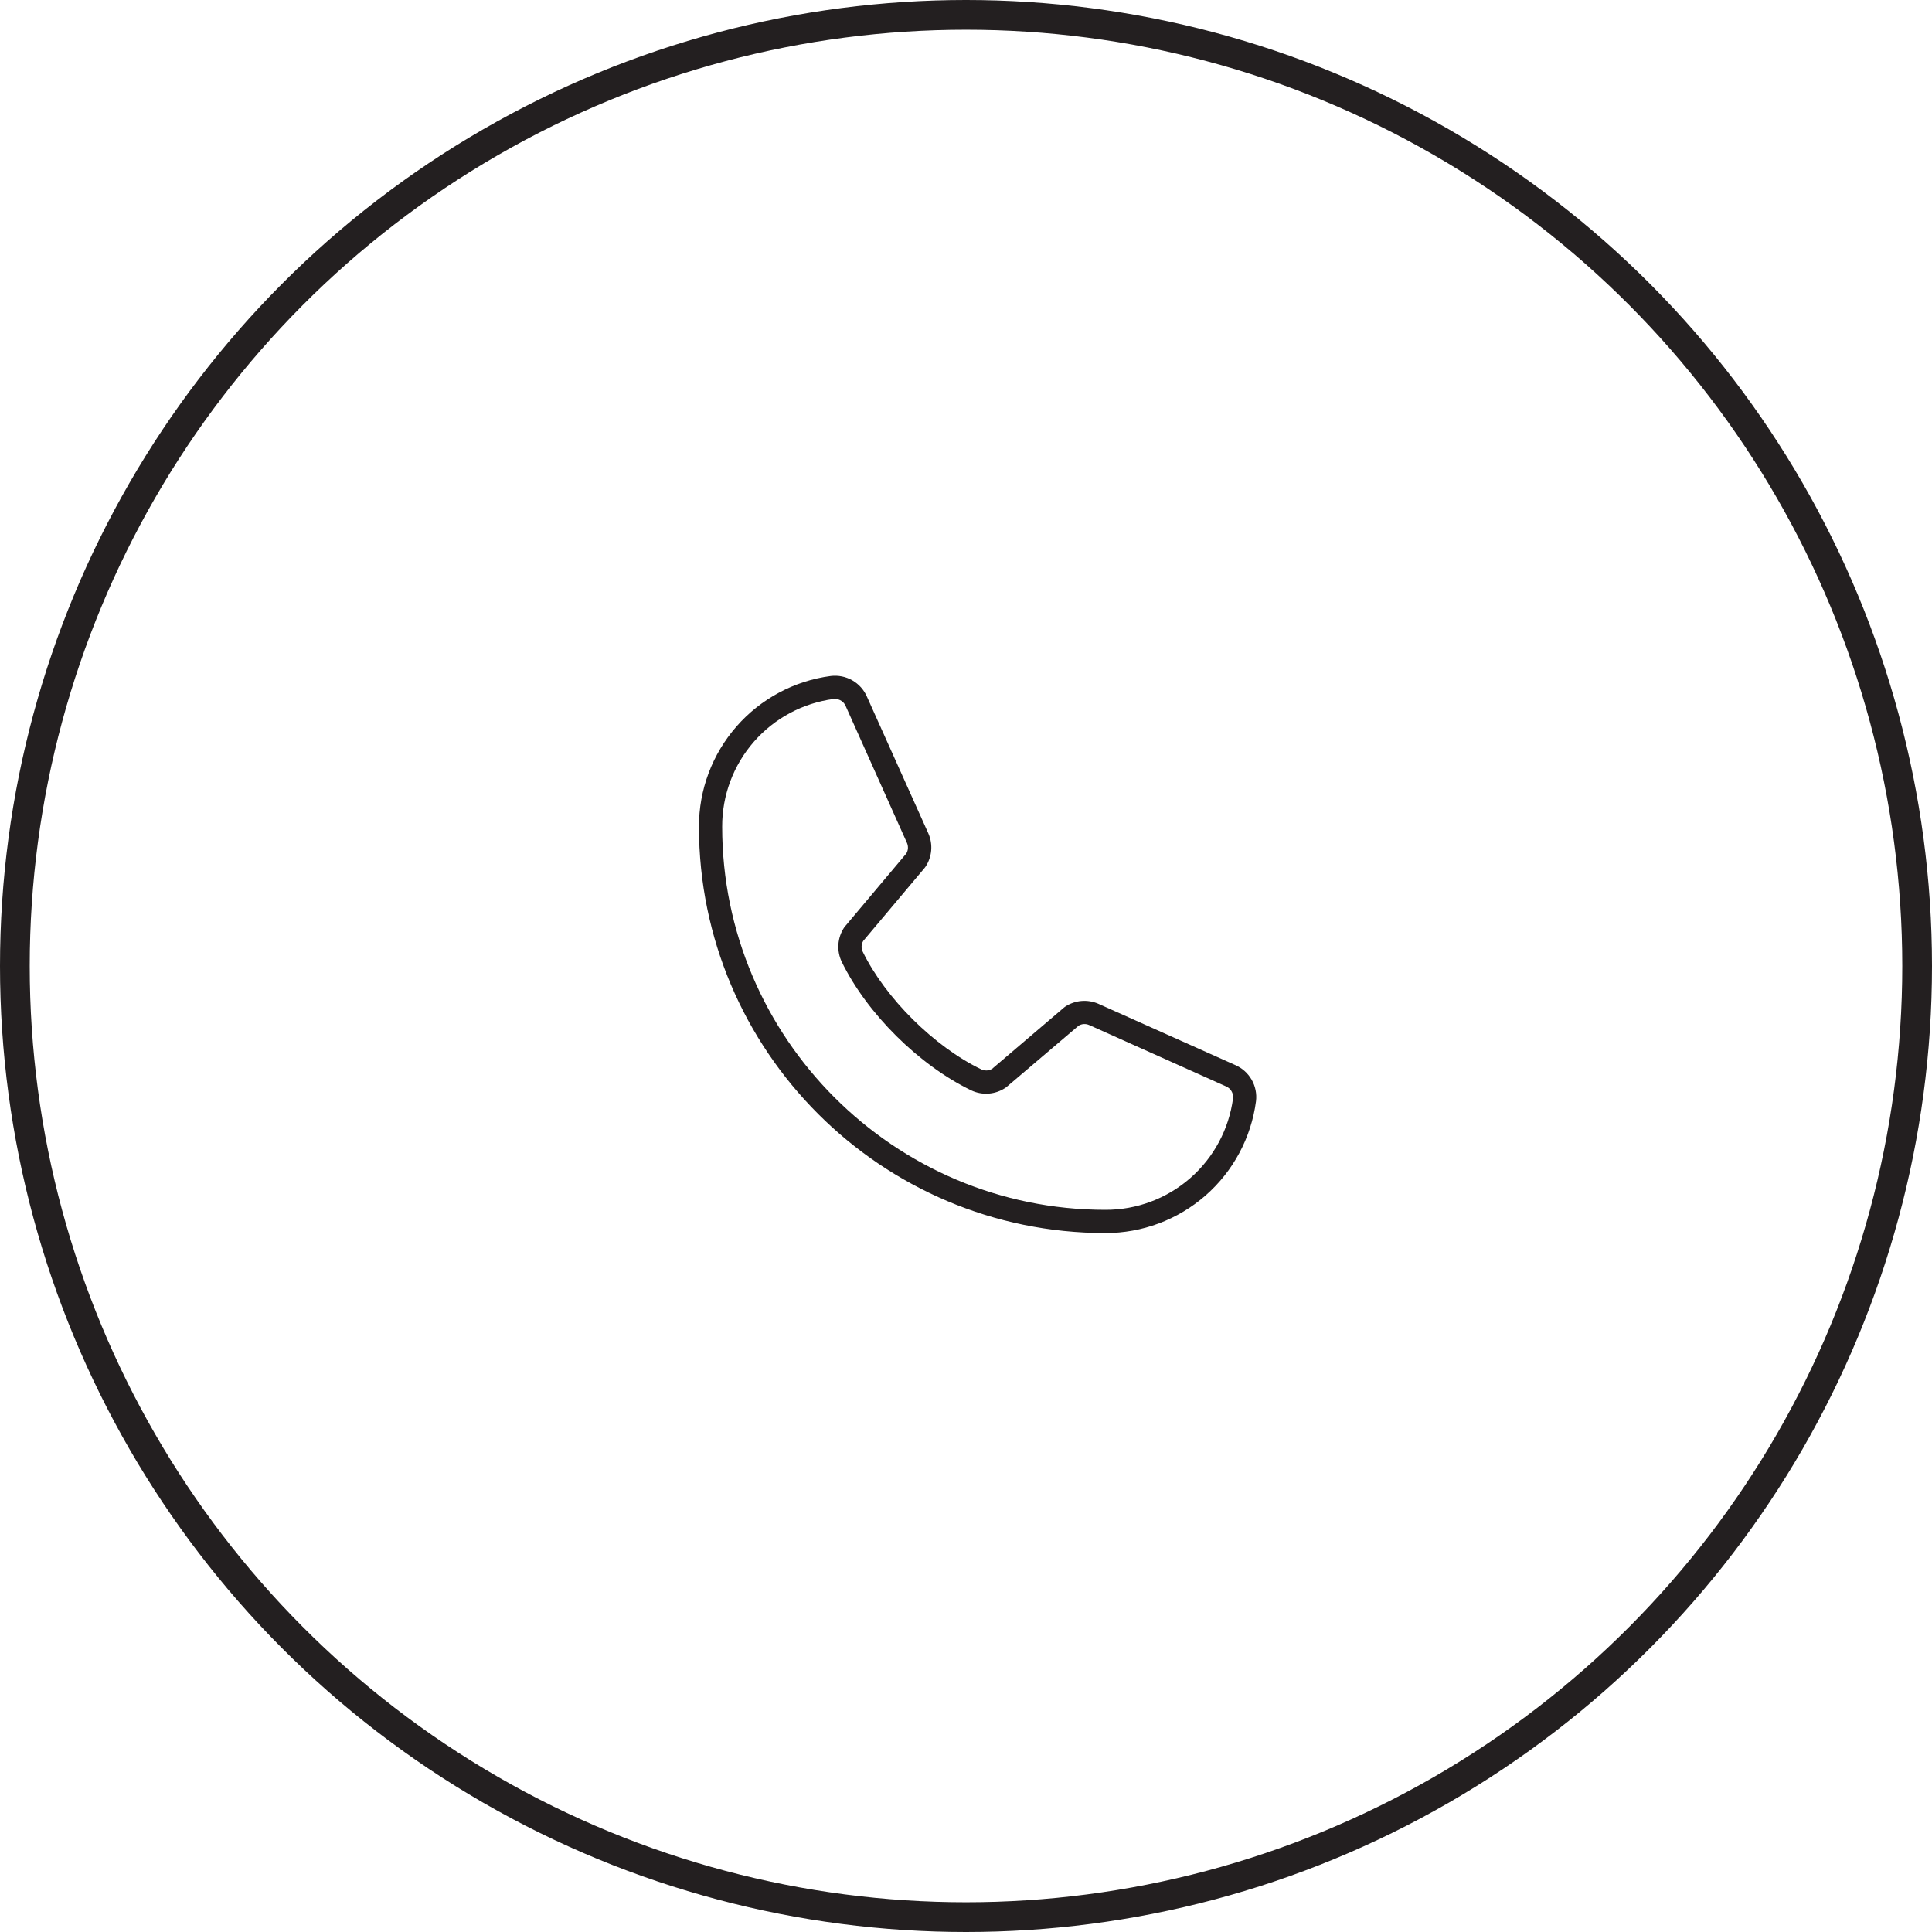 <?xml version="1.0" encoding="UTF-8"?> <svg xmlns="http://www.w3.org/2000/svg" width="130" height="130" viewBox="0 0 130 130" fill="none"><path d="M83.121 71.666L73.898 67.539C73.541 67.384 73.15 67.321 72.762 67.355C72.374 67.389 72.001 67.52 71.676 67.734C71.65 67.751 71.625 67.769 71.602 67.789L66.758 71.918C66.65 71.984 66.528 72.022 66.402 72.029C66.276 72.036 66.15 72.012 66.035 71.959C62.863 70.428 59.58 67.17 58.049 64.035C57.995 63.922 57.969 63.796 57.976 63.67C57.982 63.545 58.019 63.422 58.084 63.315L62.225 58.391C62.244 58.367 62.262 58.342 62.279 58.316C62.493 57.992 62.623 57.619 62.657 57.232C62.691 56.844 62.629 56.455 62.475 56.098L58.34 46.891C58.14 46.424 57.795 46.035 57.355 45.782C56.916 45.529 56.406 45.425 55.902 45.486C53.444 45.81 51.189 47.018 49.556 48.884C47.924 50.75 47.026 53.146 47.031 55.625C47.031 70.703 59.297 82.969 74.375 82.969C76.854 82.974 79.25 82.076 81.116 80.444C82.982 78.811 84.19 76.556 84.514 74.098C84.575 73.597 84.472 73.089 84.221 72.651C83.97 72.213 83.584 71.867 83.121 71.666ZM82.969 73.902C82.693 75.984 81.668 77.894 80.087 79.275C78.505 80.656 76.475 81.414 74.375 81.406C60.16 81.406 48.594 69.84 48.594 55.625C48.587 53.525 49.344 51.495 50.725 49.913C52.106 48.332 54.016 47.307 56.098 47.031C56.129 47.029 56.16 47.029 56.191 47.031C56.346 47.033 56.496 47.08 56.623 47.166C56.751 47.253 56.85 47.375 56.908 47.518L61.031 56.725C61.079 56.837 61.1 56.959 61.093 57.082C61.085 57.204 61.048 57.322 60.986 57.428L56.848 62.35C56.828 62.375 56.809 62.398 56.791 62.426C56.571 62.763 56.441 63.151 56.414 63.553C56.387 63.955 56.465 64.357 56.639 64.721C58.336 68.195 61.836 71.67 65.35 73.367C65.716 73.54 66.12 73.615 66.523 73.585C66.927 73.556 67.316 73.422 67.652 73.197L67.725 73.143L72.574 69.018C72.678 68.954 72.795 68.916 72.916 68.907C73.038 68.898 73.159 68.918 73.272 68.965L82.492 73.098C82.648 73.162 82.778 73.276 82.864 73.421C82.95 73.566 82.987 73.735 82.969 73.902Z" fill="#231F20"></path><circle cx="65" cy="65" r="64" stroke="#231F20" stroke-width="2"></circle></svg> 